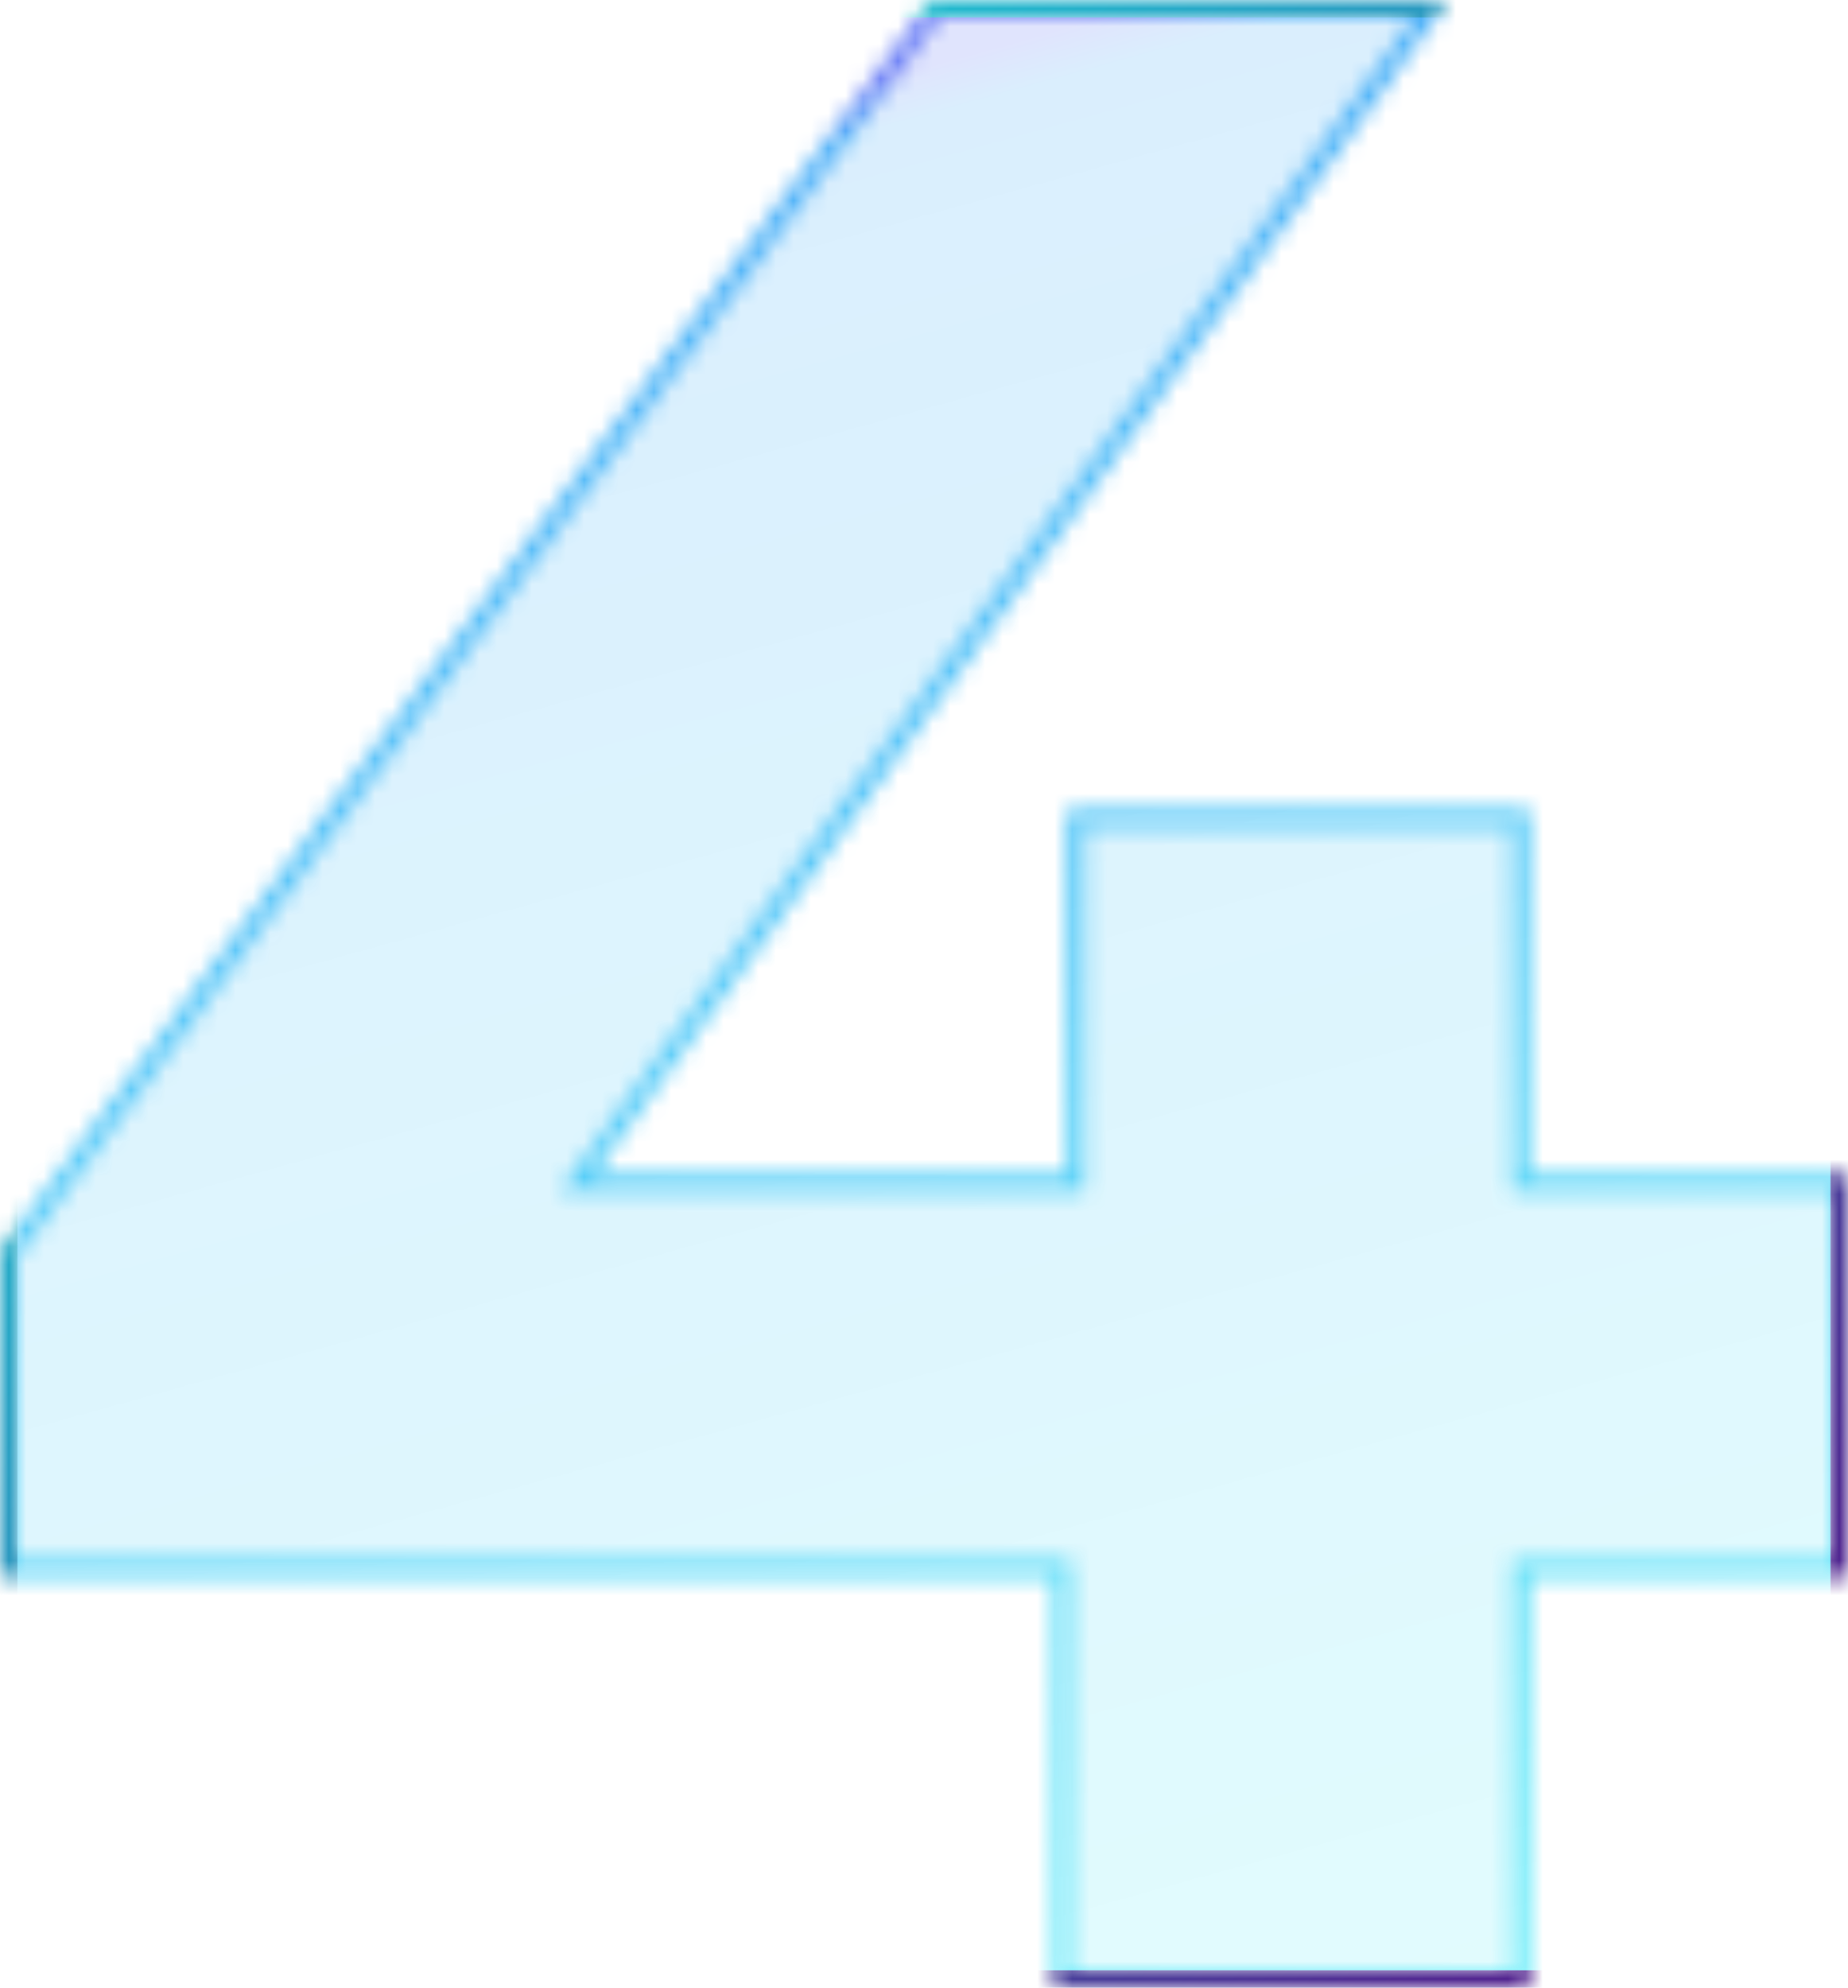<svg width="106" height="114" viewBox="0 0 106 114" fill="none" xmlns="http://www.w3.org/2000/svg">
<mask id="mask0_3740_16180" style="mask-type:alpha" maskUnits="userSpaceOnUse" x="0" y="0" width="106" height="114">
<path d="M105 89.98H105.5V89.48V68.36V67.86H105H87.232V47.4V46.9H86.732H62.214H61.714V47.4V67.86H33.07L81.528 1.294L82.106 0.5H81.123H53.881H53.63L53.48 0.701L0.599 71.741L0.5 71.874V72.04V89.48V89.98H1H60.913V113V113.5H61.413H86.732H87.232V113V89.98H105Z" fill="url(#paint0_linear_3740_16180)" fill-opacity="0.2" stroke="url(#paint1_linear_3740_16180)"/>
</mask>
<g mask="url(#mask0_3740_16180)">
<rect x="0.5" y="0.5" width="105" height="113" fill="url(#paint2_linear_3740_16180)" stroke="url(#paint3_linear_3740_16180)"/>
</g>
<defs>
<linearGradient id="paint0_linear_3740_16180" x1="-3.968" y1="40.089" x2="11.557" y2="96.582" gradientUnits="userSpaceOnUse">
<stop stop-color="#C945F7"/>
<stop offset="0" stop-color="#C945F7"/>
<stop offset="1" stop-color="#5F09E1"/>
</linearGradient>
<linearGradient id="paint1_linear_3740_16180" x1="1" y1="1" x2="112.693" y2="104.715" gradientUnits="userSpaceOnUse">
<stop stop-color="#C945F7"/>
<stop offset="0" stop-color="#C945F7"/>
<stop offset="1" stop-color="#5F09E1"/>
</linearGradient>
<linearGradient id="paint2_linear_3740_16180" x1="53" y1="3.843" x2="91.528" y2="143.044" gradientUnits="userSpaceOnUse">
<stop stop-color="#6479F5"/>
<stop offset="0.02" stop-color="#45ACF7"/>
<stop offset="1" stop-color="#45F7F7" stop-opacity="0.74"/>
</linearGradient>
<linearGradient id="paint3_linear_3740_16180" x1="0" y1="0" x2="113.699" y2="105.72" gradientUnits="userSpaceOnUse">
<stop stop-color="#0BF4E6"/>
<stop offset="1" stop-color="#560A84"/>
</linearGradient>
</defs>
</svg>
